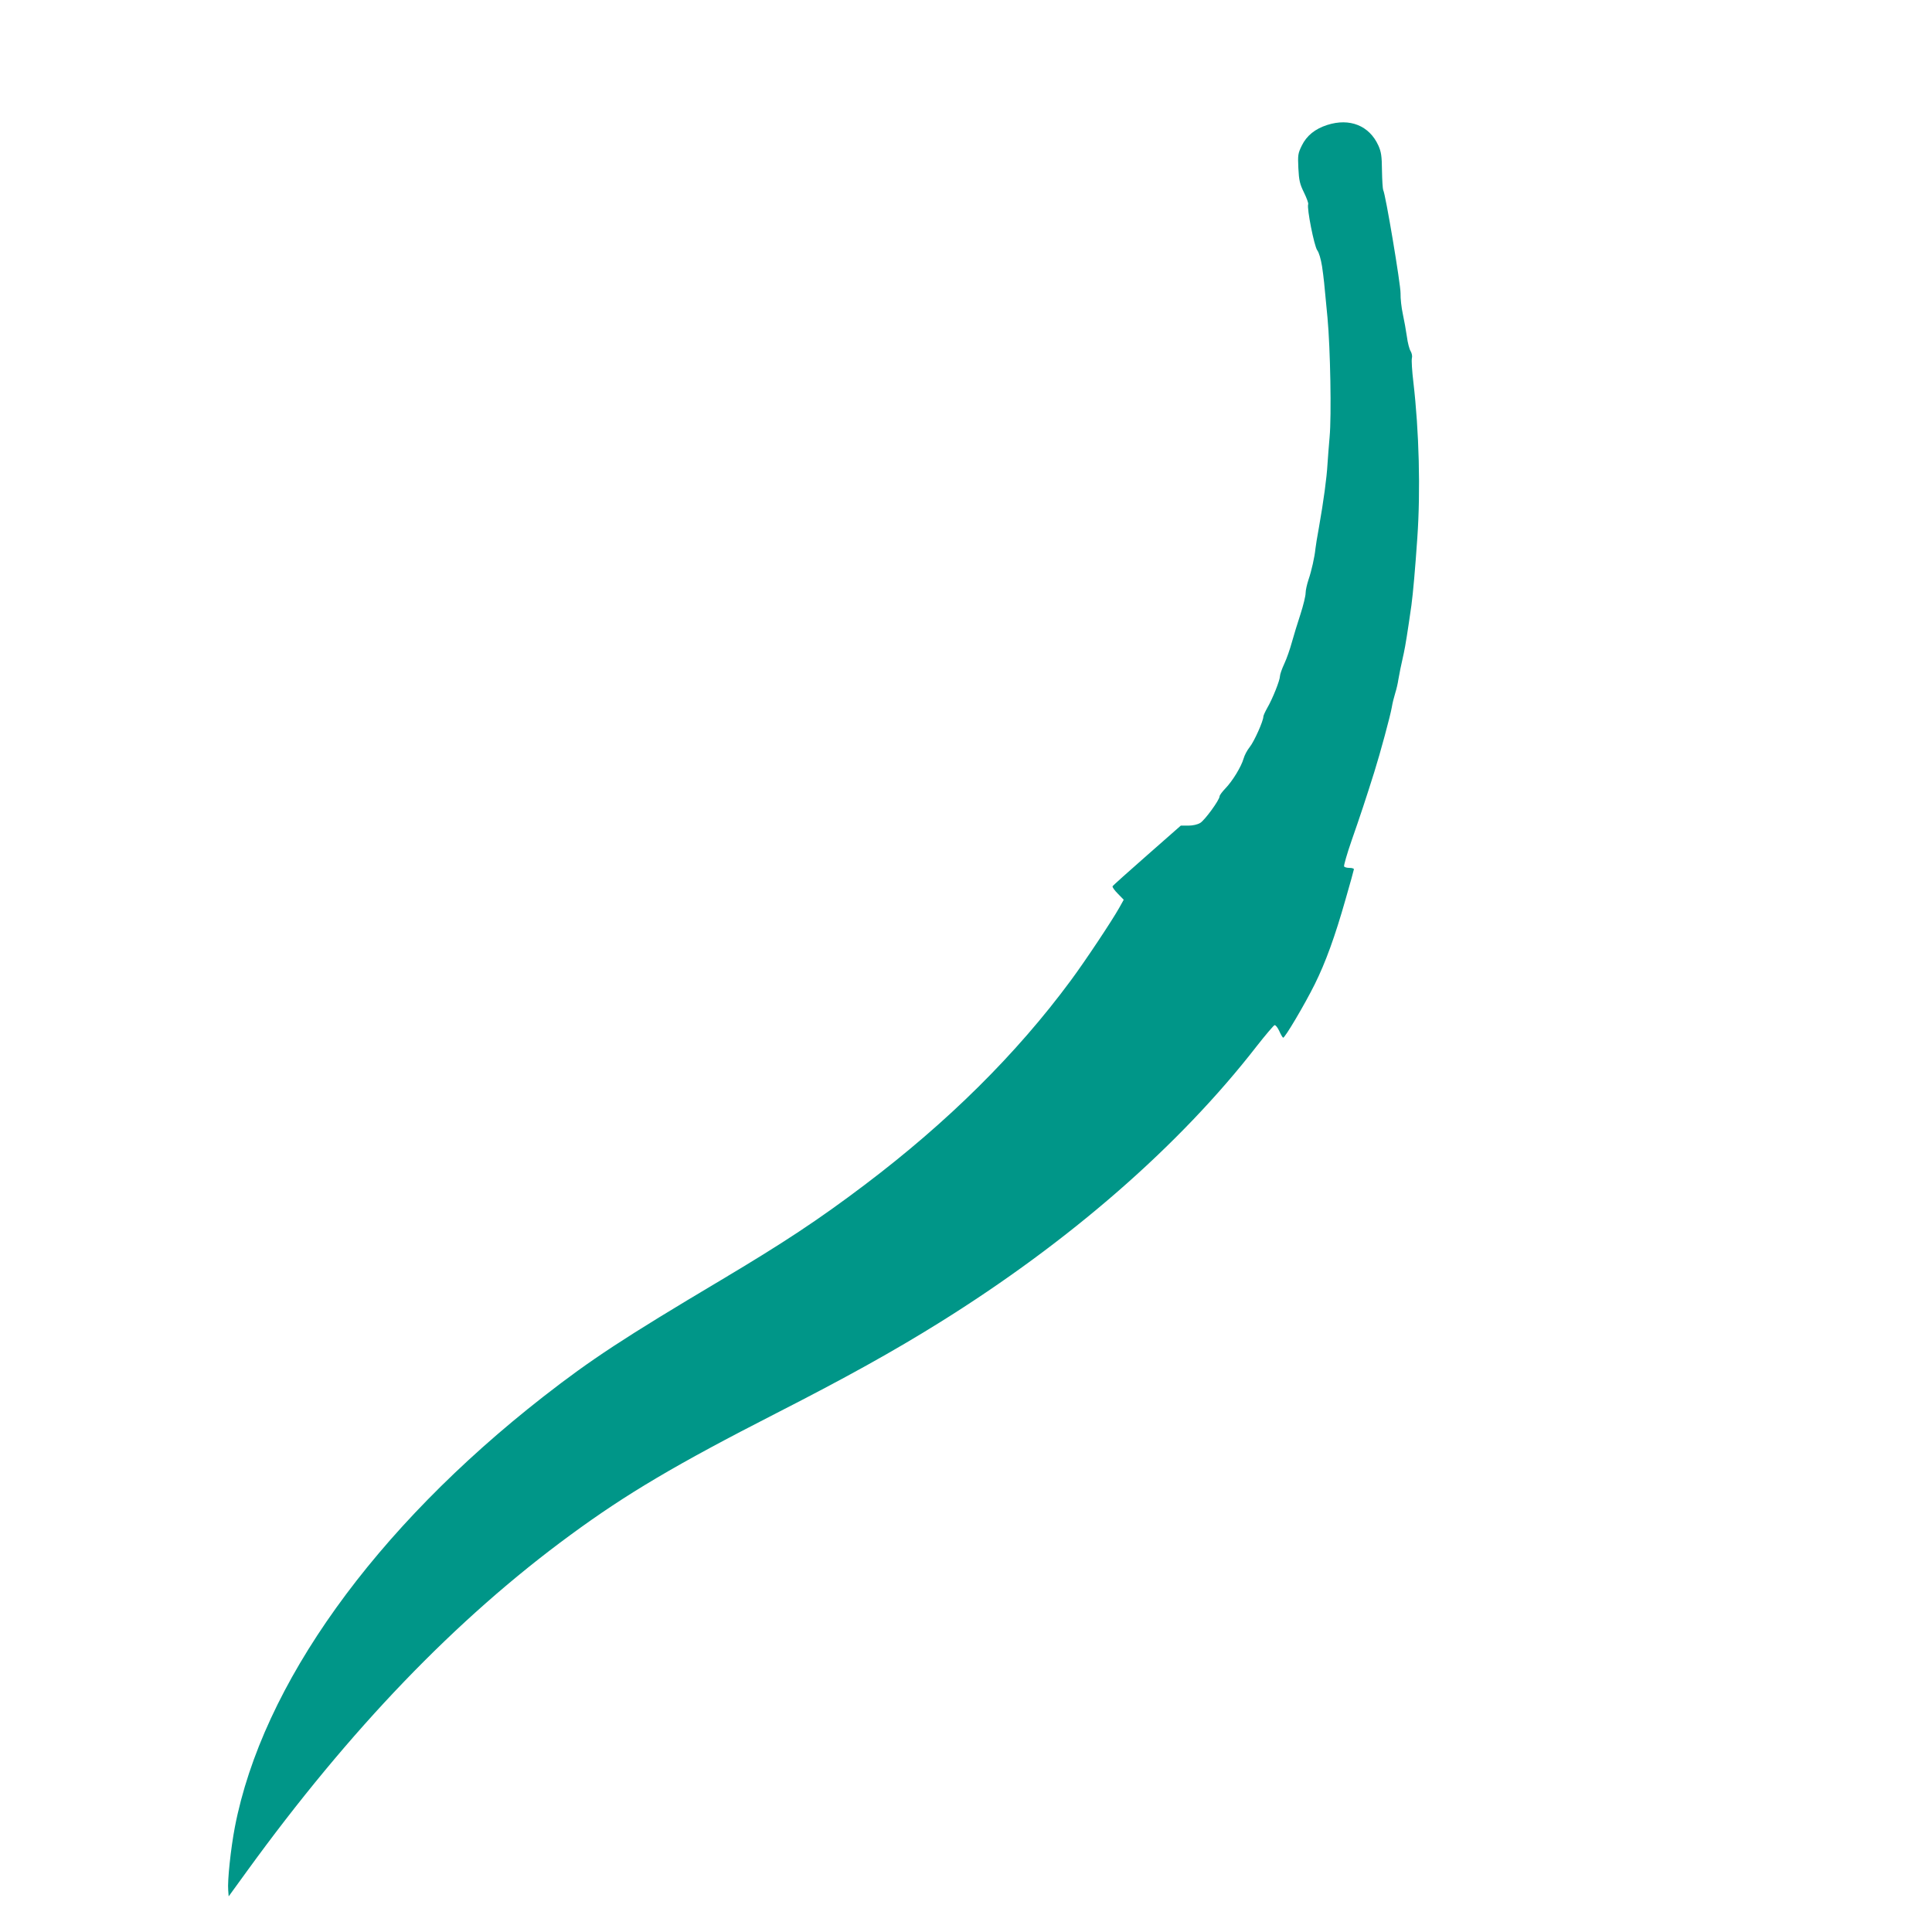 <?xml version="1.0" standalone="no"?>
<!DOCTYPE svg PUBLIC "-//W3C//DTD SVG 20010904//EN"
 "http://www.w3.org/TR/2001/REC-SVG-20010904/DTD/svg10.dtd">
<svg version="1.0" xmlns="http://www.w3.org/2000/svg"
 width="1280pt" height="1280pt" viewBox="0 0 1280 1280"
 preserveAspectRatio="xMidYMid meet">
<g transform="translate(0,1280) scale(0.1,-0.1)"
fill="#009688" stroke="none">
<path d="M8793 11972 c-81 -26 -136 -71 -168 -136 -26 -53 -27 -63 -23 -151 4
-81 10 -105 37 -160 18 -37 31 -72 28 -78 -10 -26 40 -278 60 -305 12 -16 24
-58 32 -107 12 -86 12 -84 36 -340 19 -204 27 -651 14 -790 -5 -55 -11 -136
-14 -180 -5 -90 -26 -245 -56 -415 -12 -63 -22 -129 -24 -146 -5 -53 -26 -147
-46 -205 -10 -30 -19 -70 -19 -88 0 -19 -15 -81 -34 -140 -19 -58 -45 -142
-57 -186 -12 -44 -34 -108 -50 -142 -16 -34 -29 -72 -29 -83 0 -27 -49 -150
-84 -210 -14 -25 -26 -51 -26 -58 0 -29 -61 -165 -90 -201 -17 -21 -35 -55
-41 -77 -15 -53 -74 -150 -121 -198 -21 -22 -38 -45 -38 -52 0 -24 -99 -159
-128 -176 -18 -11 -50 -18 -79 -18 l-50 0 -224 -197 c-123 -108 -226 -200
-228 -205 -2 -6 14 -28 35 -49 l39 -40 -29 -52 c-48 -86 -227 -355 -321 -482
-361 -489 -816 -939 -1365 -1354 -308 -233 -539 -385 -955 -633 -642 -382
-858 -524 -1175 -771 -1119 -874 -1862 -1909 -2044 -2852 -27 -141 -50 -356
-44 -420 l3 -39 119 164 c683 942 1386 1674 2146 2231 372 273 698 466 1365
807 462 236 775 410 1080 600 862 537 1589 1171 2102 1832 58 74 111 136 117
138 7 2 21 -16 31 -38 10 -23 22 -43 26 -45 9 -6 141 216 210 355 71 143 134
316 204 563 30 104 55 194 55 198 0 5 -13 9 -29 9 -17 0 -33 4 -36 10 -3 5 19
83 50 172 55 157 97 284 150 453 39 124 107 375 116 429 4 26 15 69 23 95 8
25 17 64 20 86 7 42 18 96 37 180 10 46 25 139 50 315 11 82 25 241 39 445 22
314 12 707 -26 1033 -9 74 -13 145 -10 158 4 14 0 33 -8 47 -8 12 -20 56 -25
97 -6 41 -18 109 -27 150 -9 41 -16 103 -15 137 1 57 -100 661 -115 684 -3 6
-7 63 -8 127 -1 99 -5 125 -24 168 -60 132 -190 184 -339 136z"/>
</g>
</svg>
